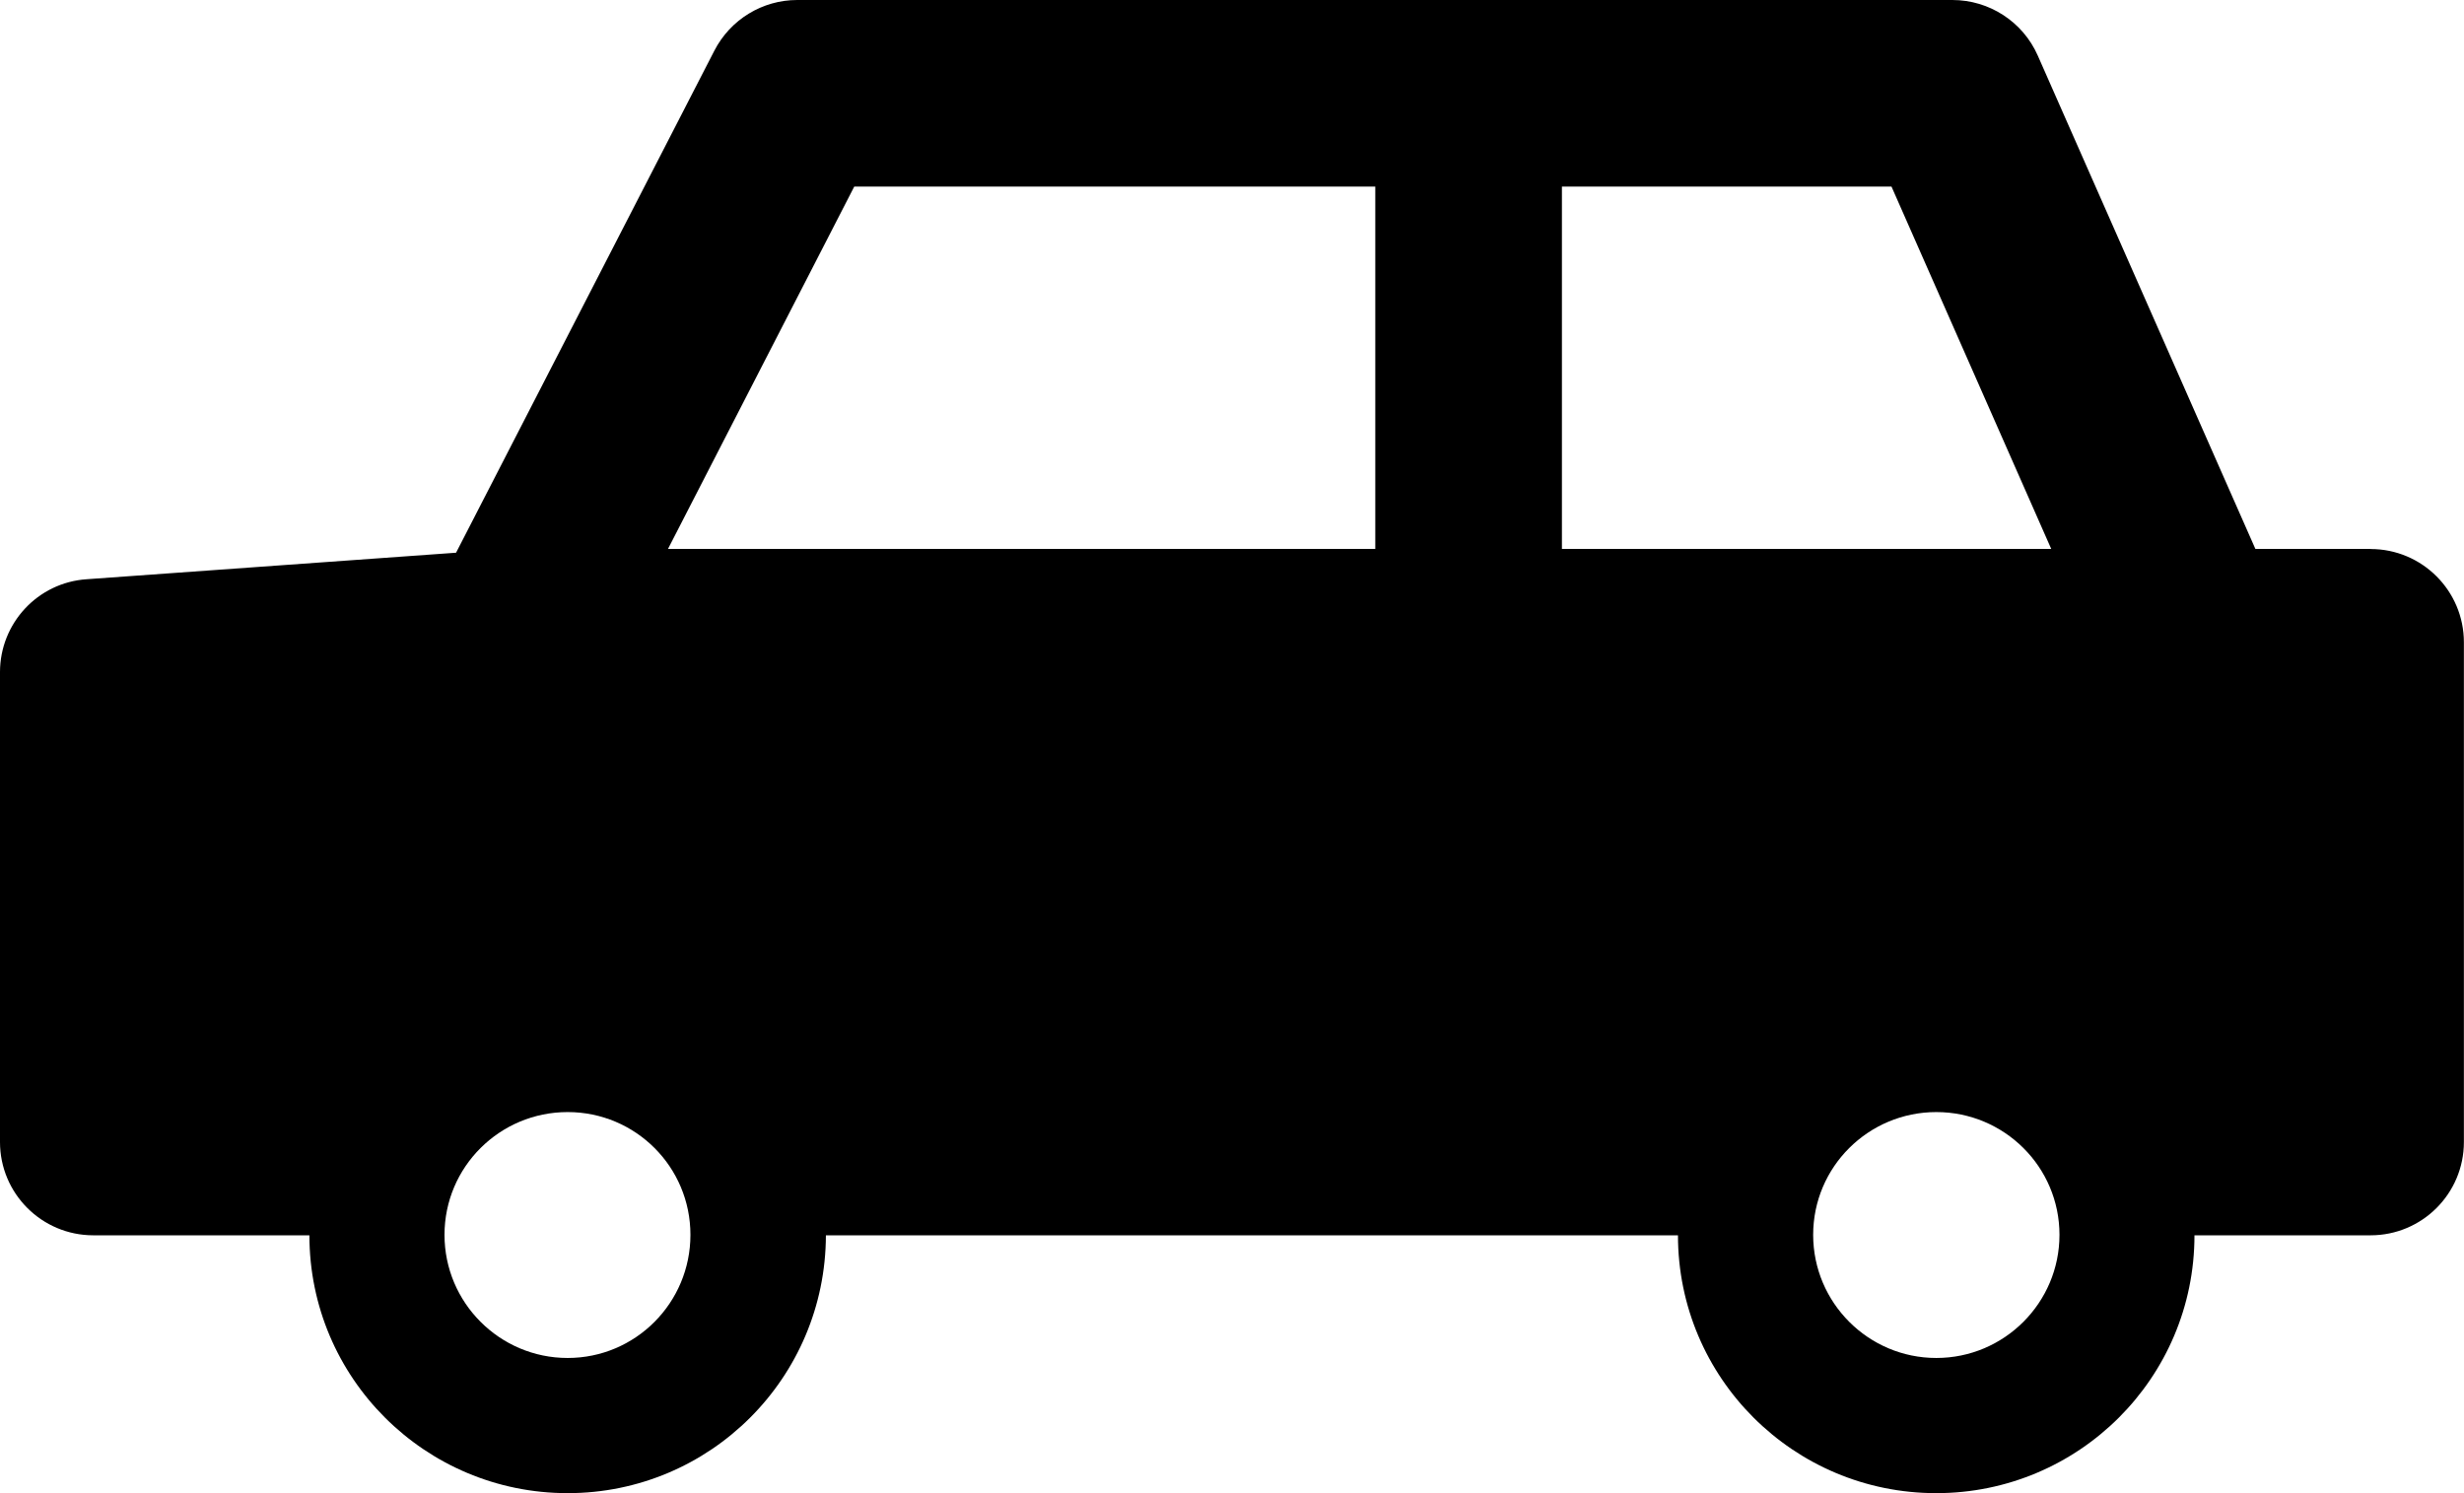 <?xml version="1.0" encoding="UTF-8"?>
<svg id="uuid-c66aa358-b43a-4ef9-9b5f-6e4c321461c5" data-name="レイヤー 2" xmlns="http://www.w3.org/2000/svg" viewBox="0 0 260.09 157.62">
  <g id="uuid-59f725fb-c1a0-4736-abaa-10bb928de545" data-name="レイヤー 1">
    <path d="M250.24,57.95h-12.17l-22.97-52.08c-1.58-3.58-5.12-5.87-9.02-5.87h-121.93c-3.66,0-7.05,2.05-8.75,5.36l-27.26,52.99-39,2.8c-5.16.35-9.14,4.65-9.14,9.81v49.6c0,5.44,4.41,9.85,9.85,9.85h22.81c0,15.05,12.21,27.22,27.26,27.22s27.22-12.17,27.26-27.22h89.94c0,15.05,12.21,27.22,27.26,27.22s27.26-12.17,27.26-27.22h18.59c5.44,0,9.85-4.41,9.85-9.85v-52.75c0-5.44-4.41-9.85-9.85-9.85ZM59.92,143.36c-7.17,0-13-5.83-13-13s5.83-12.96,13-12.96,12.96,5.79,12.96,12.96-5.79,13-12.96,13ZM145.17,57.95h-74.66l19.66-38.25h55v38.25ZM164.87,57.95V19.7h34.79l16.86,38.25h-51.65ZM204.39,143.36c-7.17,0-13-5.83-13-13s5.83-12.96,13-12.96,13,5.79,13,12.96-5.83,13-13,13Z"/>
  </g>
</svg>